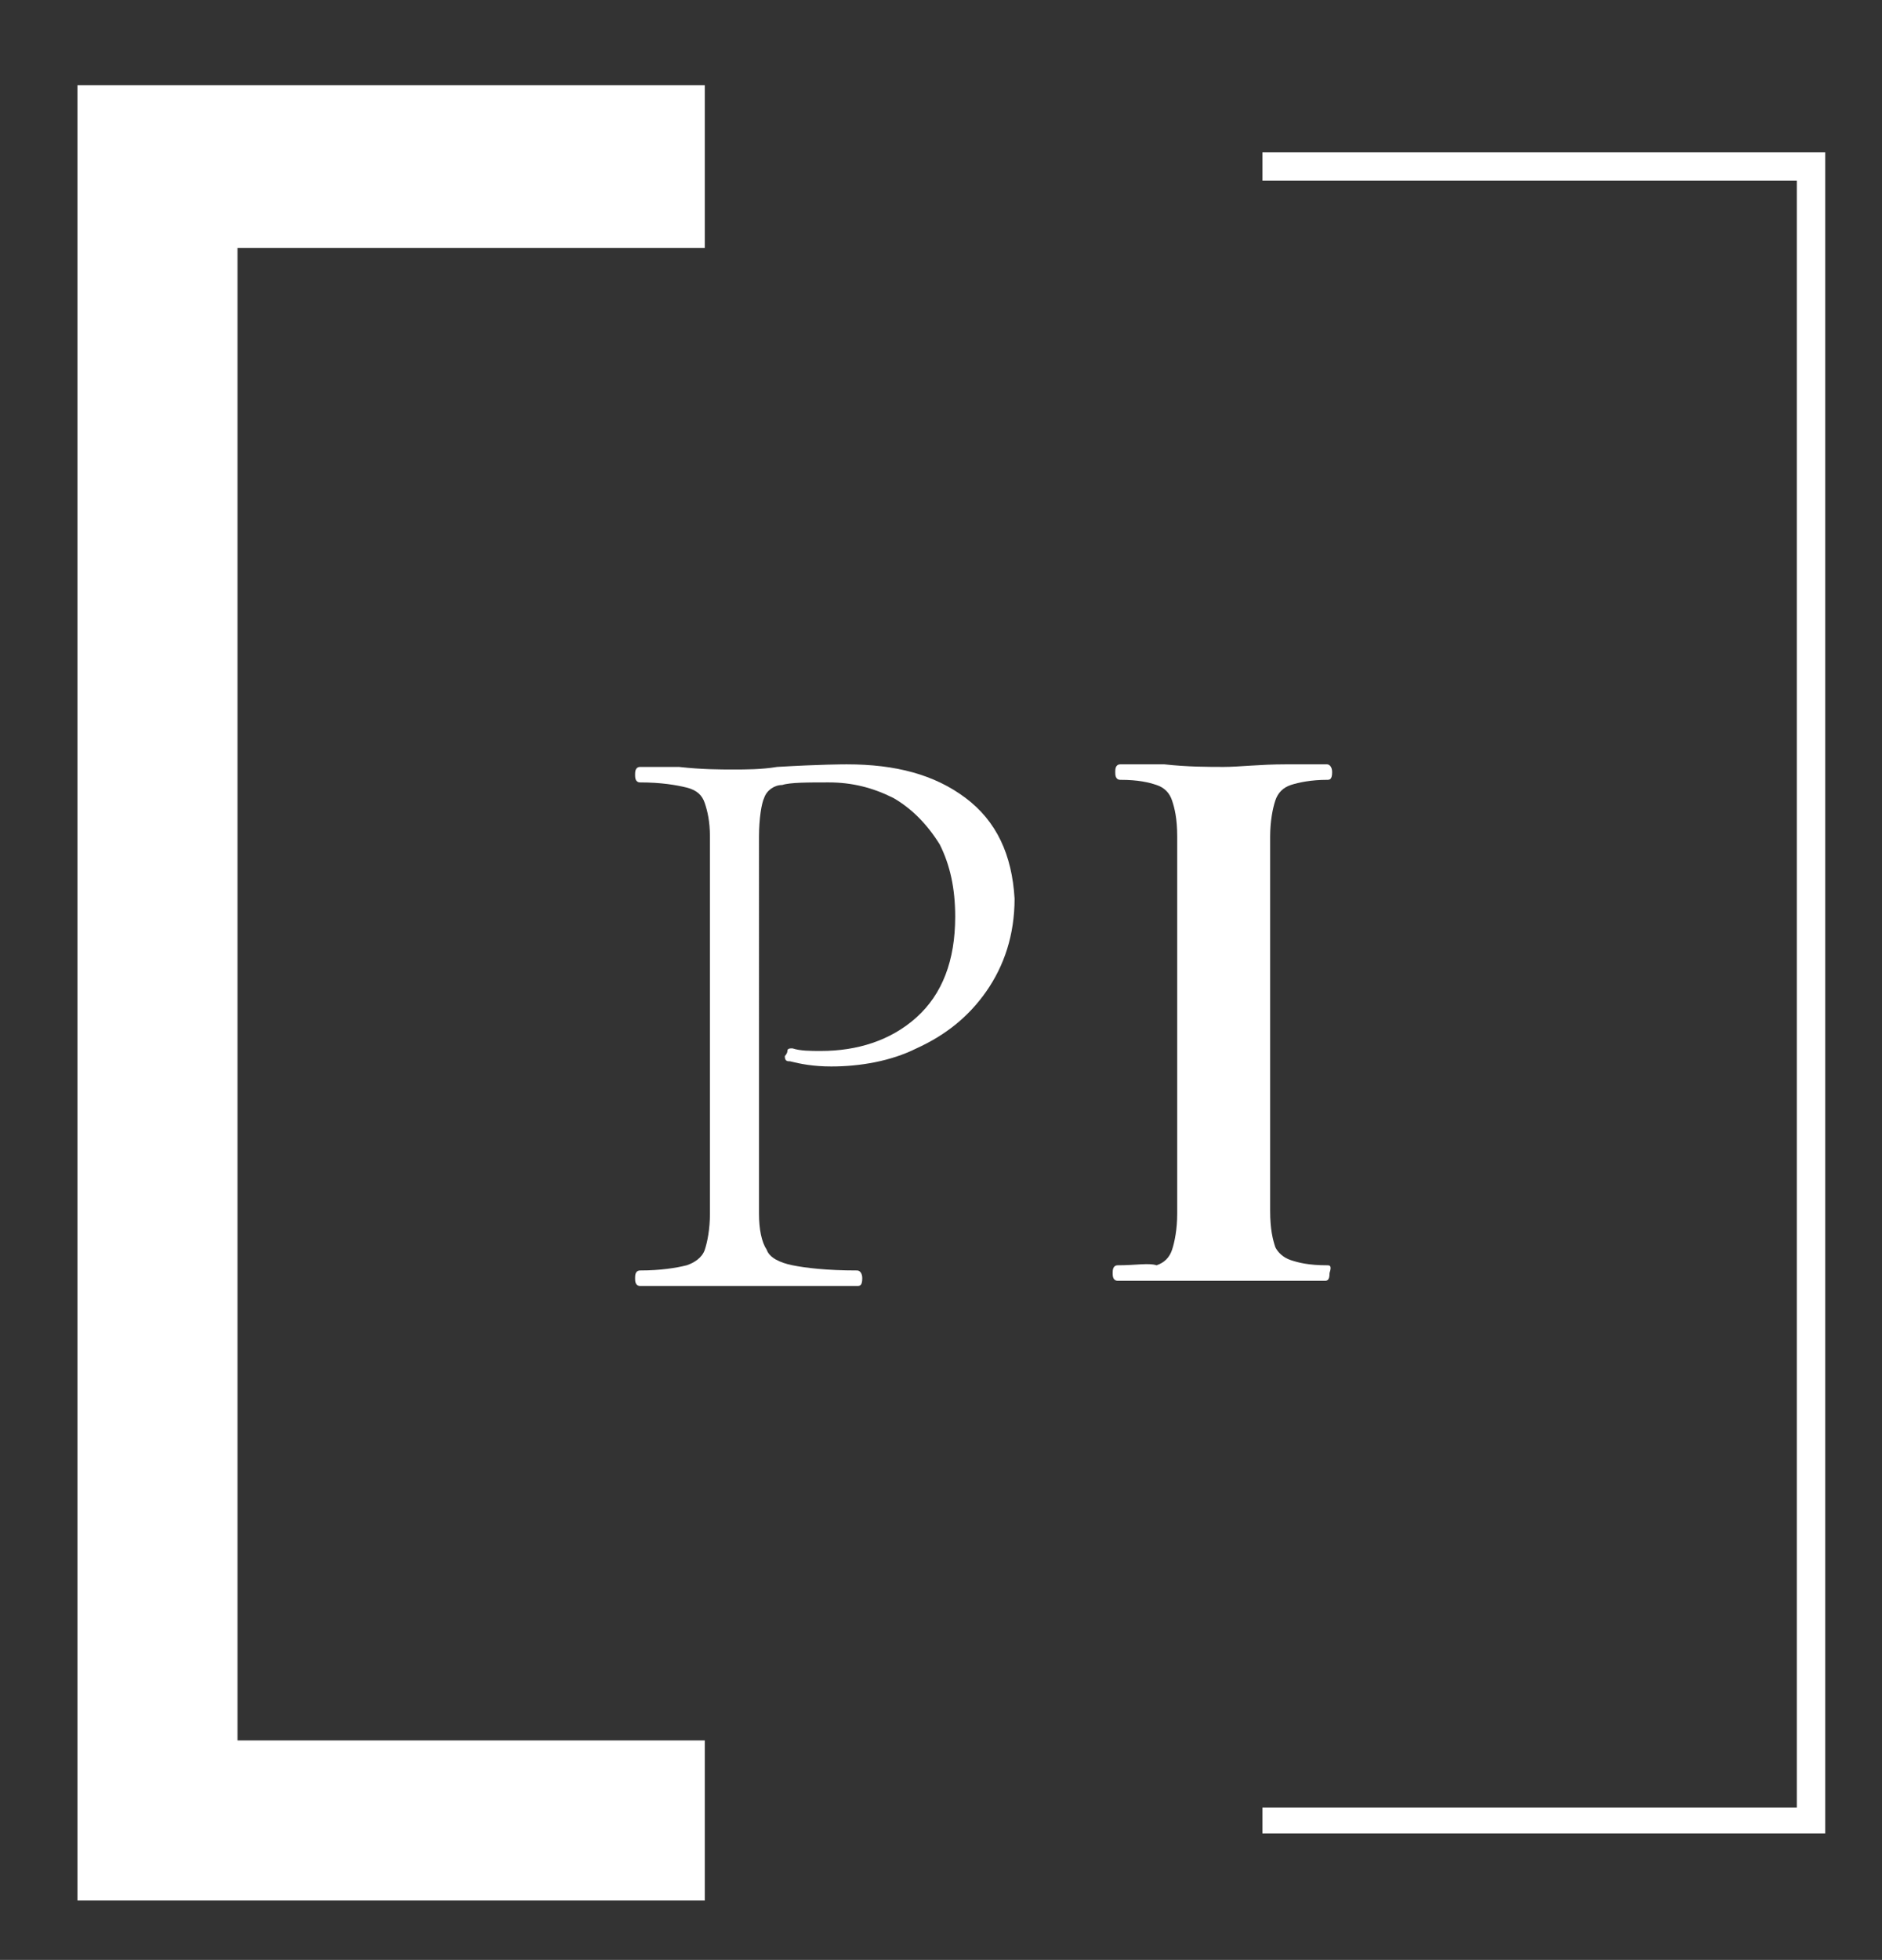 <?xml version="1.0" encoding="utf-8"?>
<!-- Generator: $$$/GeneralStr/196=Adobe Illustrator 27.6.0, SVG Export Plug-In . SVG Version: 6.00 Build 0)  -->
<svg version="1.1" id="Calque_1" xmlns="http://www.w3.org/2000/svg" xmlns:xlink="http://www.w3.org/1999/xlink" x="0px" y="0px"
	 viewBox="0 0 72.9 75.9" style="enable-background:new 0 0 72.9 75.9;" xml:space="preserve">
<rect x="0" y="0" width="72.9" height="75.9" fill="#333333" stroke="none"/>
<style type="text/css">
	.st0{fill:#FFFFFF;}
</style>
<g>
	<g>
		<polygon class="st0" points="70.7,71 48.9,71 48.9,70 69.6,70 69.6,7 48.9,7 48.9,5.9 70.7,5.9 		"/>
		<polygon class="st0" points="27.3,73.6 3,73.6 3,3.3 27.3,3.3 27.3,9.6 9.2,9.6 9.2,67.4 27.3,67.4 		"/>
	</g>
	<g>
		<path class="st0" d="M37.4,30.9c-1.2-0.9-2.7-1.3-4.6-1.3c-0.1,0-1,0-2.7,0.1c-0.6,0.1-1.2,0.1-1.7,0.1c-0.5,0-1.2,0-2.1-0.1
			l-1.5,0c-0.2,0-0.2,0.2-0.2,0.3c0,0.1,0,0.3,0.2,0.3c0.8,0,1.4,0.1,1.8,0.2c0.4,0.1,0.6,0.3,0.7,0.6c0.1,0.3,0.2,0.7,0.2,1.3v14.6
			c0,0.6-0.1,1.1-0.2,1.4c-0.1,0.3-0.4,0.5-0.7,0.6c-0.4,0.1-1,0.2-1.8,0.2c-0.2,0-0.2,0.2-0.2,0.3c0,0.1,0,0.3,0.2,0.3
			c0.7,0,1.2,0,1.6,0l2.1,0l2.7,0c0.5,0,1.2,0,2,0c0.1,0,0.2,0,0.2-0.3c0-0.2-0.1-0.3-0.2-0.3c-1.2,0-2-0.1-2.5-0.2
			c-0.5-0.1-0.9-0.3-1-0.6c-0.2-0.3-0.3-0.8-0.3-1.4V32.4c0-0.7,0.1-1.3,0.2-1.5c0.1-0.3,0.4-0.5,0.7-0.5c0.3-0.1,1-0.1,1.8-0.1
			c0.9,0,1.7,0.2,2.5,0.6c0.7,0.4,1.3,1,1.8,1.8c0.4,0.8,0.6,1.7,0.6,2.8c0,1.7-0.5,3-1.5,3.9c-1,0.9-2.3,1.3-3.7,1.3
			c-0.4,0-0.8,0-1.1-0.1c-0.1,0-0.2,0-0.2,0.1c0,0.1-0.1,0.2-0.1,0.2c0,0.2,0.1,0.2,0.2,0.2c0.4,0.1,0.9,0.2,1.6,0.2
			c1.1,0,2.3-0.2,3.3-0.7c1.1-0.5,2-1.2,2.7-2.2c0.7-1,1.1-2.2,1.1-3.6C39.2,33.1,38.6,31.8,37.4,30.9z"/>
		<path class="st0" d="M51.4,49c-0.7,0-1.1-0.1-1.4-0.2c-0.3-0.1-0.5-0.3-0.6-0.5v0c-0.1-0.3-0.2-0.7-0.2-1.4V32.4
			c0-0.6,0.1-1.1,0.2-1.4c0.1-0.3,0.3-0.5,0.6-0.6c0.3-0.1,0.8-0.2,1.4-0.2c0.1,0,0.2,0,0.2-0.3c0-0.2-0.1-0.3-0.2-0.3l-1.6,0
			c-1,0-1.8,0.1-2.4,0.1c-0.6,0-1.4,0-2.3-0.1l-1.7,0c-0.2,0-0.2,0.2-0.2,0.3c0,0.1,0,0.3,0.2,0.3c0.7,0,1.1,0.1,1.4,0.2
			c0.3,0.1,0.5,0.3,0.6,0.6c0.1,0.3,0.2,0.7,0.2,1.4v14.6c0,0.6-0.1,1.1-0.2,1.4c-0.1,0.3-0.3,0.5-0.6,0.6C44.5,48.9,44,49,43.3,49
			c-0.2,0-0.2,0.2-0.2,0.3c0,0.1,0,0.3,0.2,0.3c0.7,0,1.3,0,1.7,0l2.3,0l2.4,0c0.4,0,0.9,0,1.6,0c0.1,0,0.2,0,0.2-0.3
			C51.6,49,51.5,49,51.4,49z"/>
	</g>
</g>
</svg>
